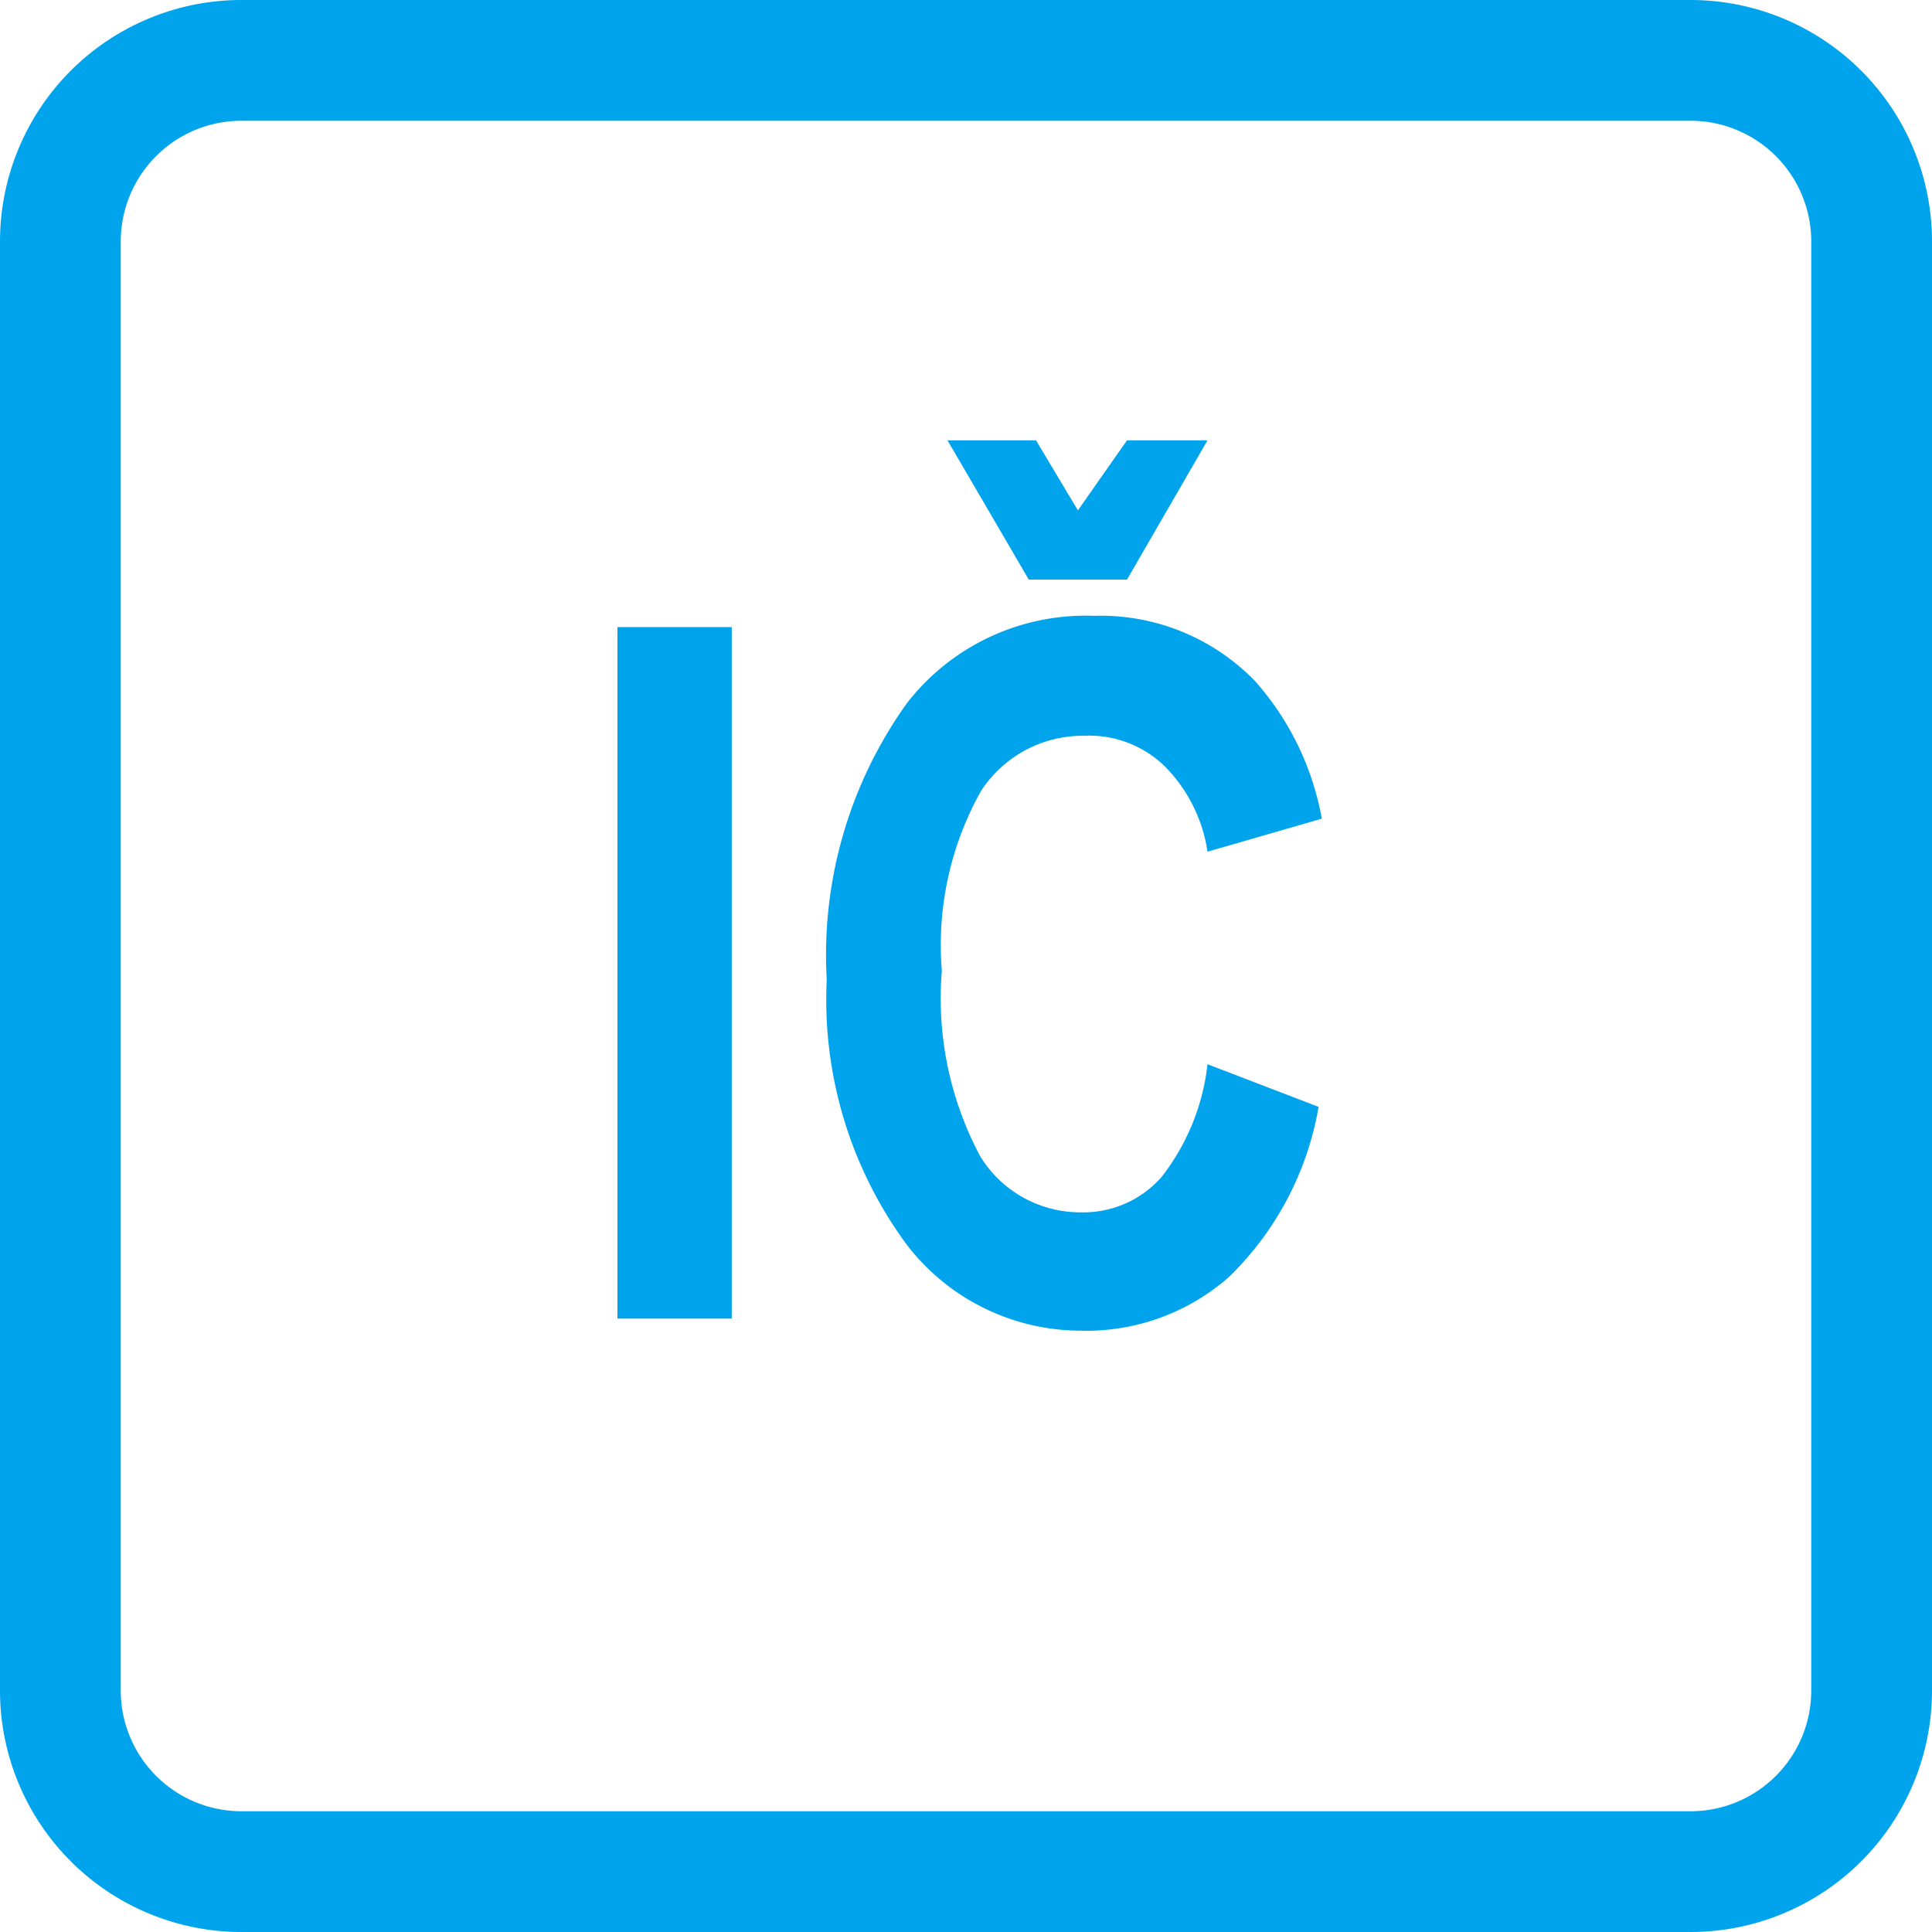 <svg id="Layer_1" data-name="Layer 1" xmlns="http://www.w3.org/2000/svg" viewBox="0 0 24 24"><defs><style>.cls-1{fill:#00a4ec;}</style></defs><title>footer-blue_IC</title><path class="cls-1" d="M22.5,3A1.5,1.5,0,0,0,21,1.5H3A1.5,1.5,0,0,0,1.5,3V21A1.5,1.5,0,0,0,3,22.5H21A1.5,1.5,0,0,0,22.5,21ZM0,3A3,3,0,0,1,3,0H21a3,3,0,0,1,3,3V21a3,3,0,0,1-3,3H3a3,3,0,0,1-3-3Z" transform="translate(0 0)"/><path class="cls-1" d="M7.67,16.38V7.79H9.09v8.59Z" transform="translate(0 0)"/><path class="cls-1" d="M15,13.22l1.38.53a3.86,3.86,0,0,1-1.11,2.11,2.68,2.68,0,0,1-1.85.67,2.73,2.73,0,0,1-2.15-1.06,5.13,5.13,0,0,1-1-3.3,5.37,5.37,0,0,1,1-3.44,2.81,2.81,0,0,1,2.32-1.08,2.67,2.67,0,0,1,2,.81,3.51,3.51,0,0,1,.83,1.71L15,10.58a1.9,1.9,0,0,0-.54-1.07,1.35,1.35,0,0,0-1-.37,1.51,1.51,0,0,0-1.27.68,3.91,3.91,0,0,0-.49,2.24,4.16,4.16,0,0,0,.48,2.31,1.46,1.46,0,0,0,1.25.69,1.29,1.29,0,0,0,1-.44A2.77,2.77,0,0,0,15,13.22ZM11.77,5.47h1.1l.52.87L14,5.47H15L14,7.2H12.78Z" transform="translate(0 0)"/></svg>